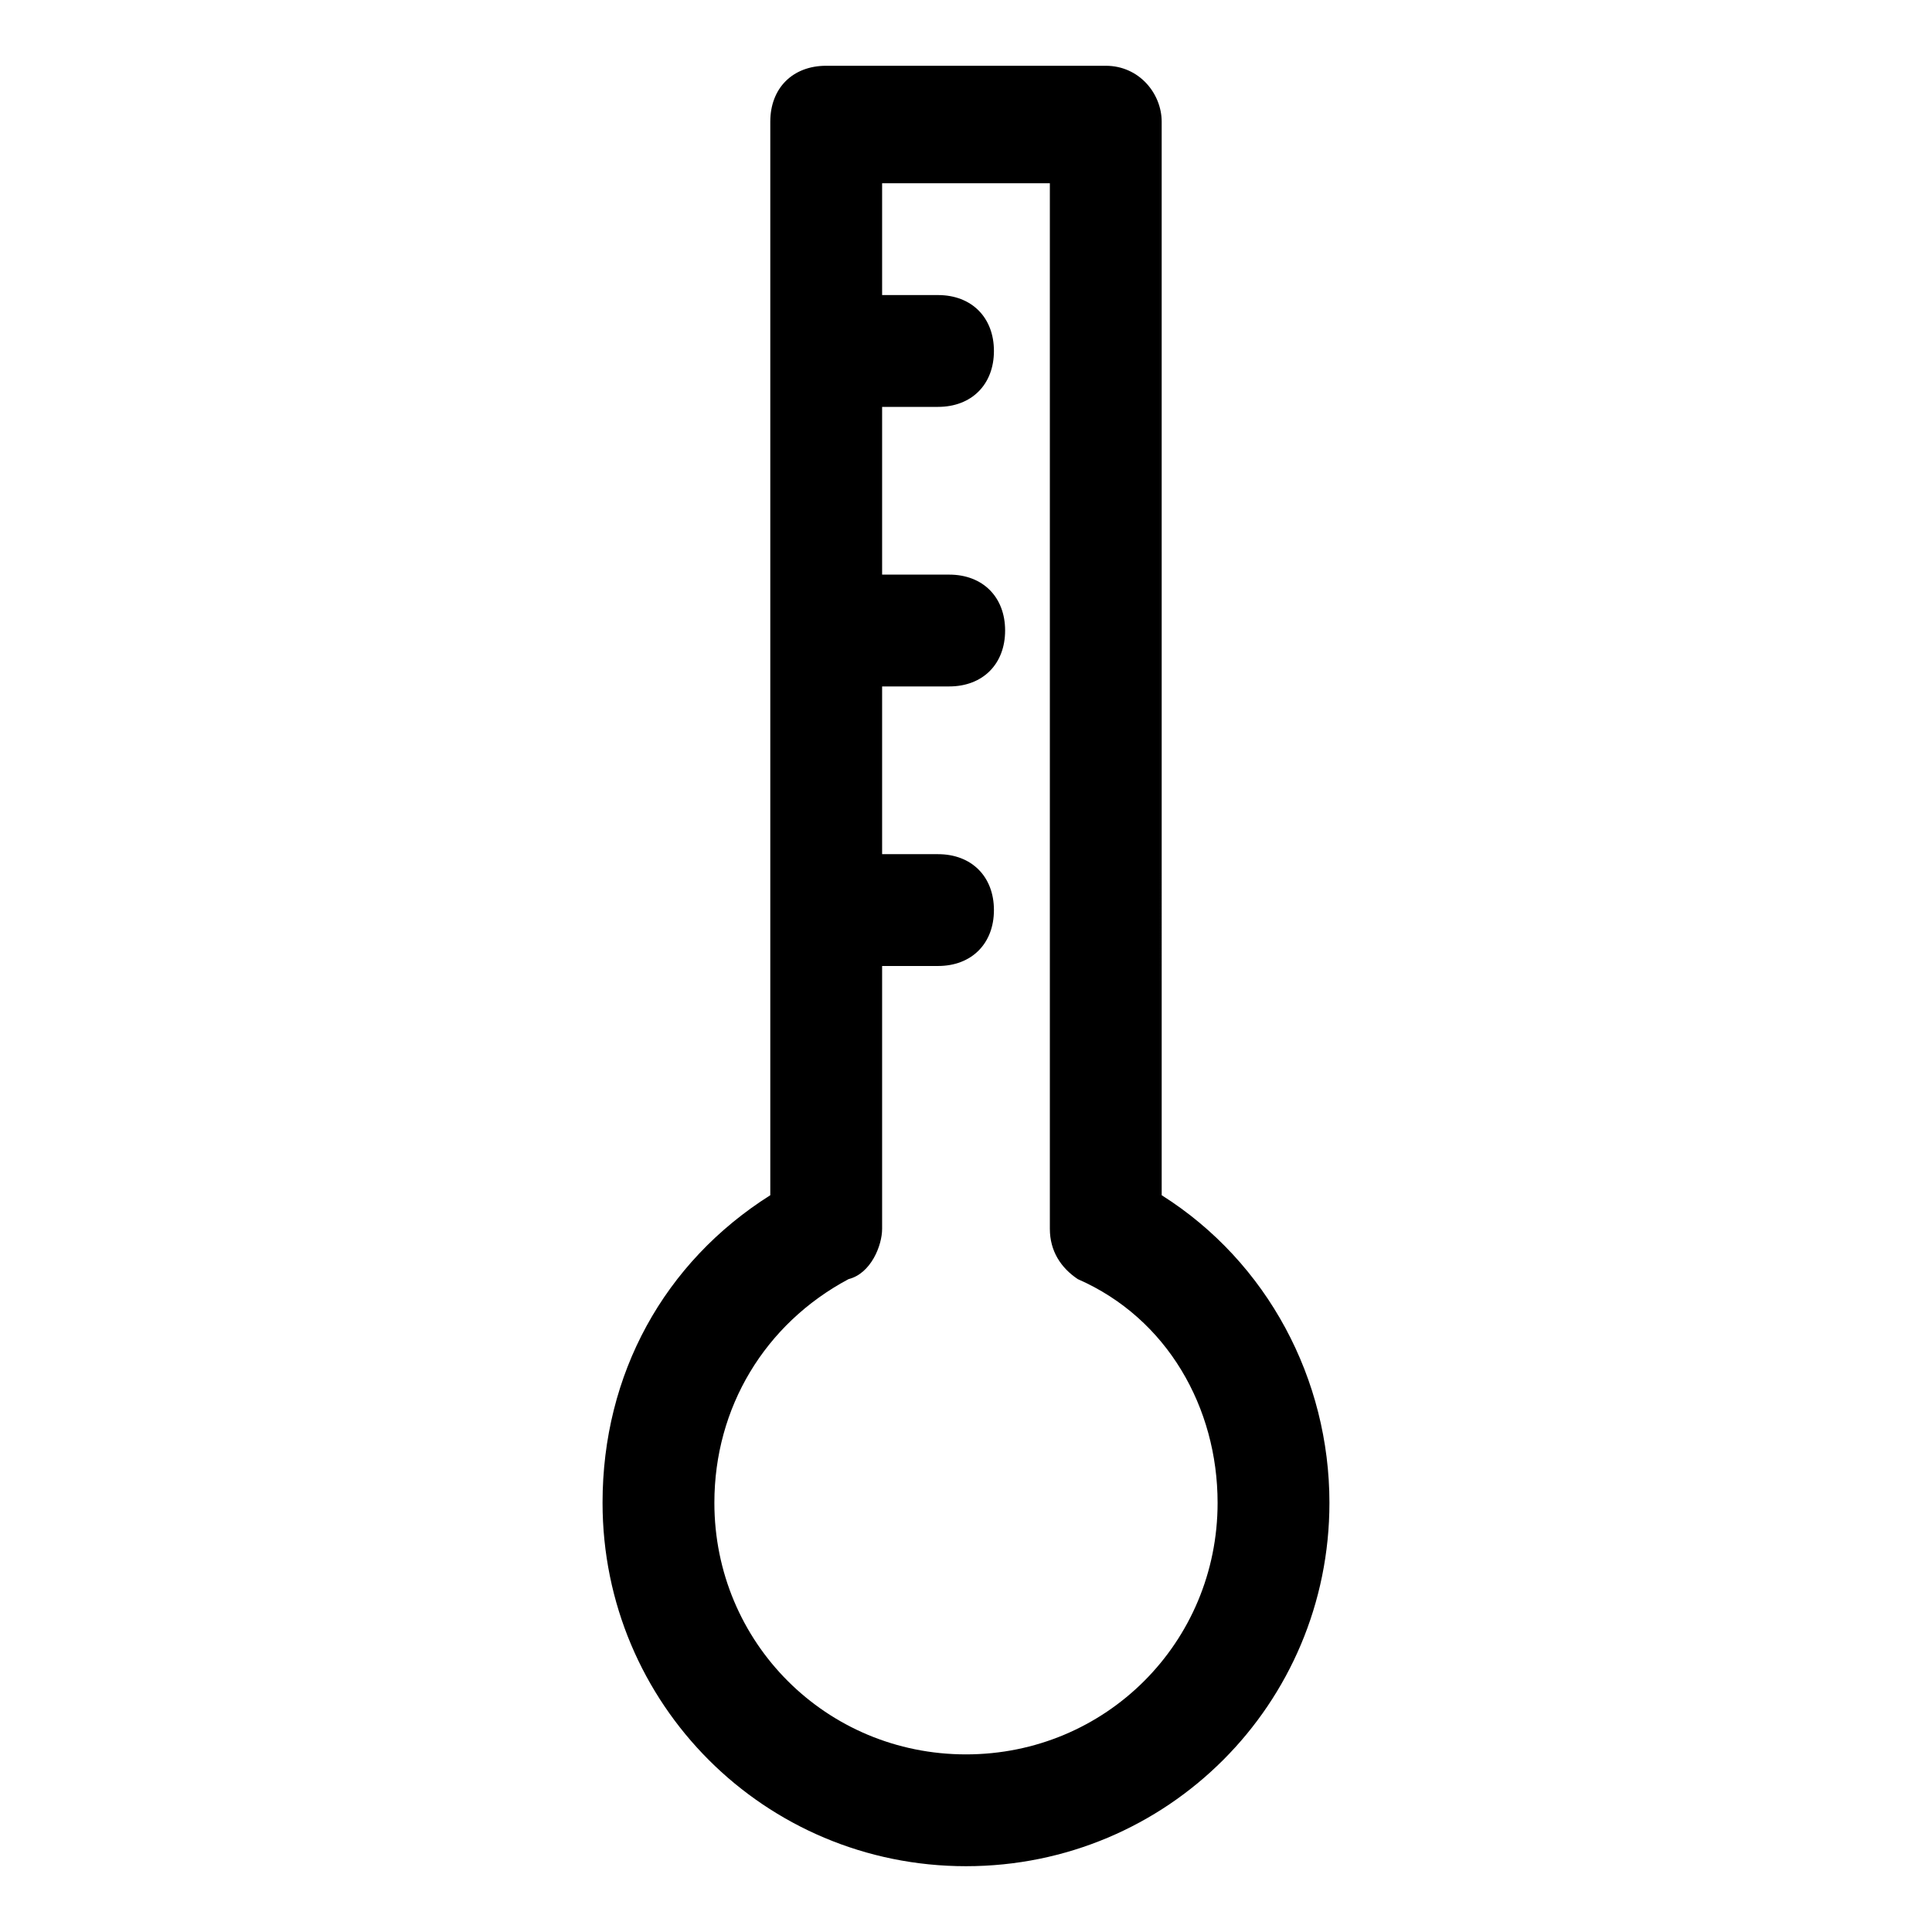 <?xml version="1.0" encoding="UTF-8"?>
<!-- Uploaded to: SVG Repo, www.svgrepo.com, Generator: SVG Repo Mixer Tools -->
<svg fill="#000000" width="800px" height="800px" version="1.1" viewBox="144 144 512 512" xmlns="http://www.w3.org/2000/svg">
 <path d="m437.04 161.43h-74.09c-8.891 0-14.816 5.926-14.816 14.816v284.5c-28.152 17.781-44.453 47.418-44.453 81.5 0 53.344 42.973 96.316 96.316 96.316s96.316-42.973 96.316-96.316c0-32.598-16.301-63.719-44.453-81.5l-0.004-284.5c0-7.406-5.926-14.816-14.816-14.816zm29.637 380.82c0 37.043-29.637 66.68-66.68 66.68s-66.68-29.637-66.68-66.68c0-25.191 13.336-47.418 35.562-59.273 5.926-1.48 8.891-8.891 8.891-13.336v-69.645h14.816c8.891 0 14.816-5.926 14.816-14.816 0-8.891-5.926-14.816-14.816-14.816h-14.816v-44.453h17.781c8.891 0 14.816-5.926 14.816-14.816s-5.926-14.816-14.816-14.816h-17.781v-44.453h14.816c8.891 0 14.816-5.926 14.816-14.816 0-8.891-5.926-14.816-14.816-14.816h-14.816v-29.637h44.453v277.09c0 5.926 2.965 10.371 7.41 13.336 23.707 10.367 37.043 34.074 37.043 59.266z"/>
</svg>